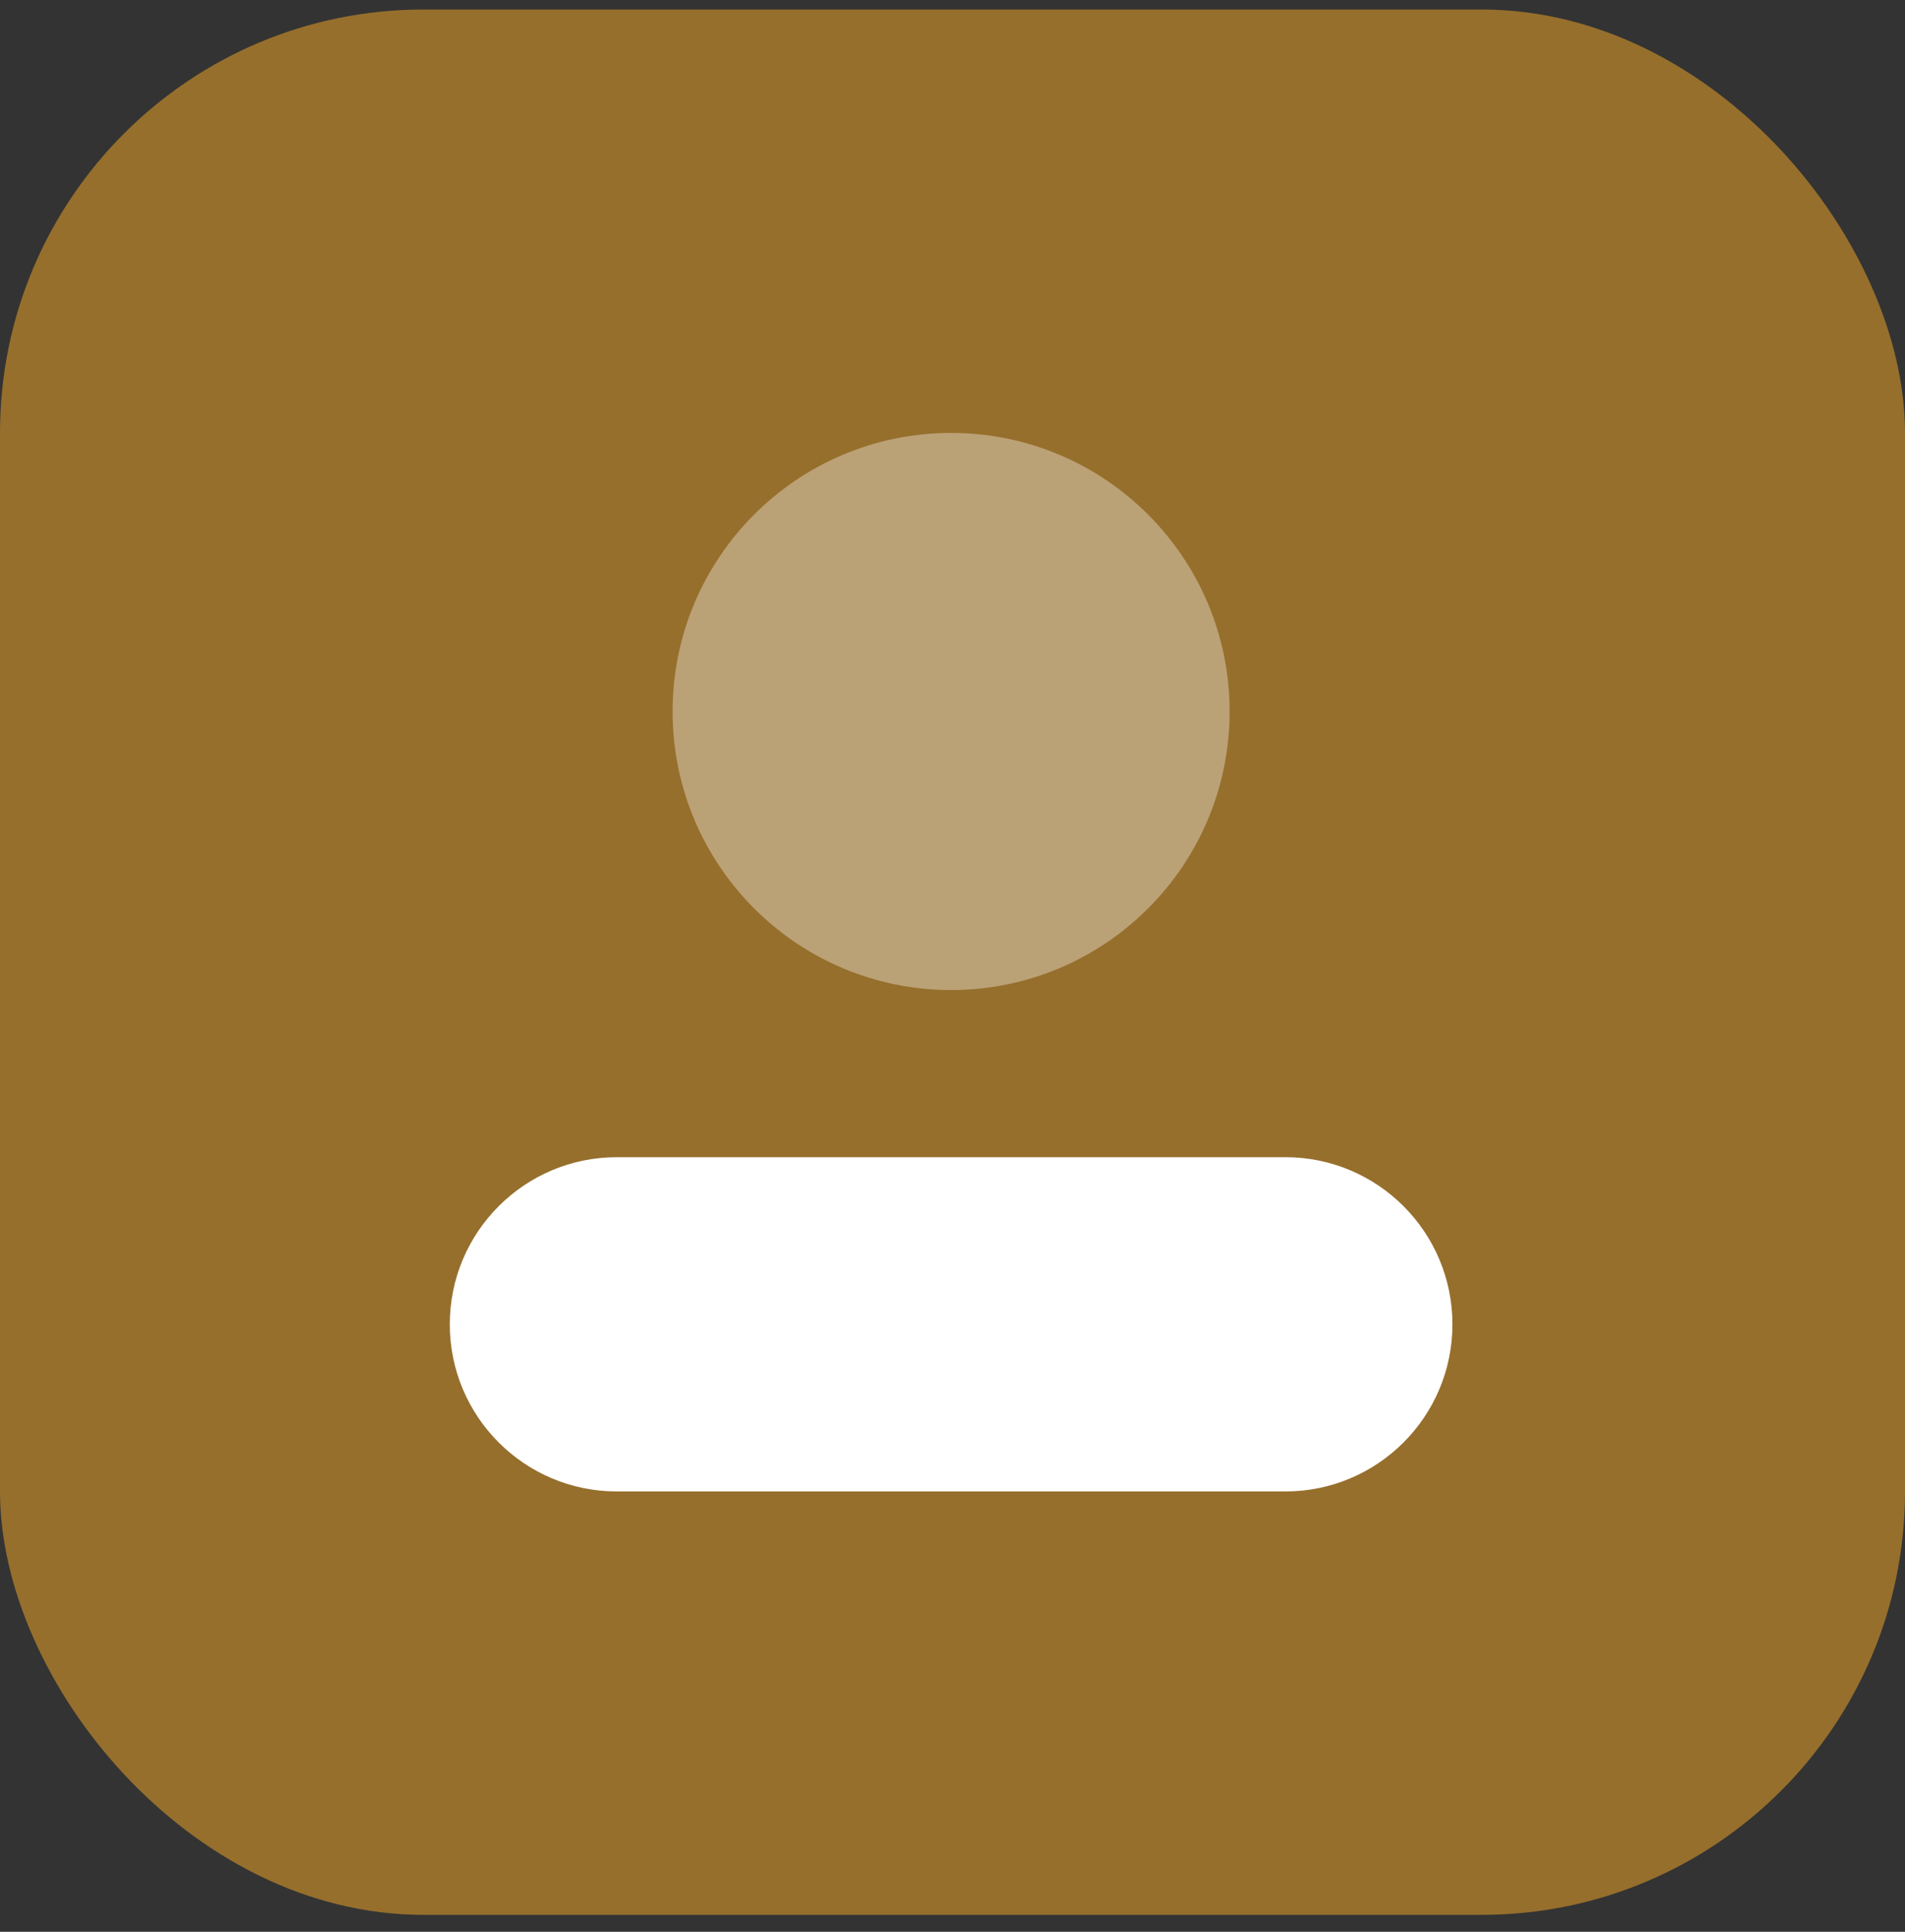 <svg width="72" height="73" viewBox="0 0 72 73" fill="none" xmlns="http://www.w3.org/2000/svg">
<rect x="0" y="0" width="72" height="73" fill="#333333" stroke="none"/>
<rect y="0.36" width="72" height="72" rx="16" fill="#966F2C"/>
<path opacity="0.35" d="M35.947 37.413C41.761 37.413 46.474 32.7 46.474 26.887C46.474 21.073 41.761 16.36 35.947 16.36C30.134 16.36 25.421 21.073 25.421 26.887C25.421 32.7 30.134 37.413 35.947 37.413Z" fill="white"/>
<path d="M48.579 43.729H23.316C19.827 43.729 17 46.556 17 50.045C17 53.533 19.827 56.36 23.316 56.36H48.579C52.067 56.36 54.895 53.533 54.895 50.045C54.895 46.556 52.067 43.729 48.579 43.729Z" fill="white"/>
</svg>
